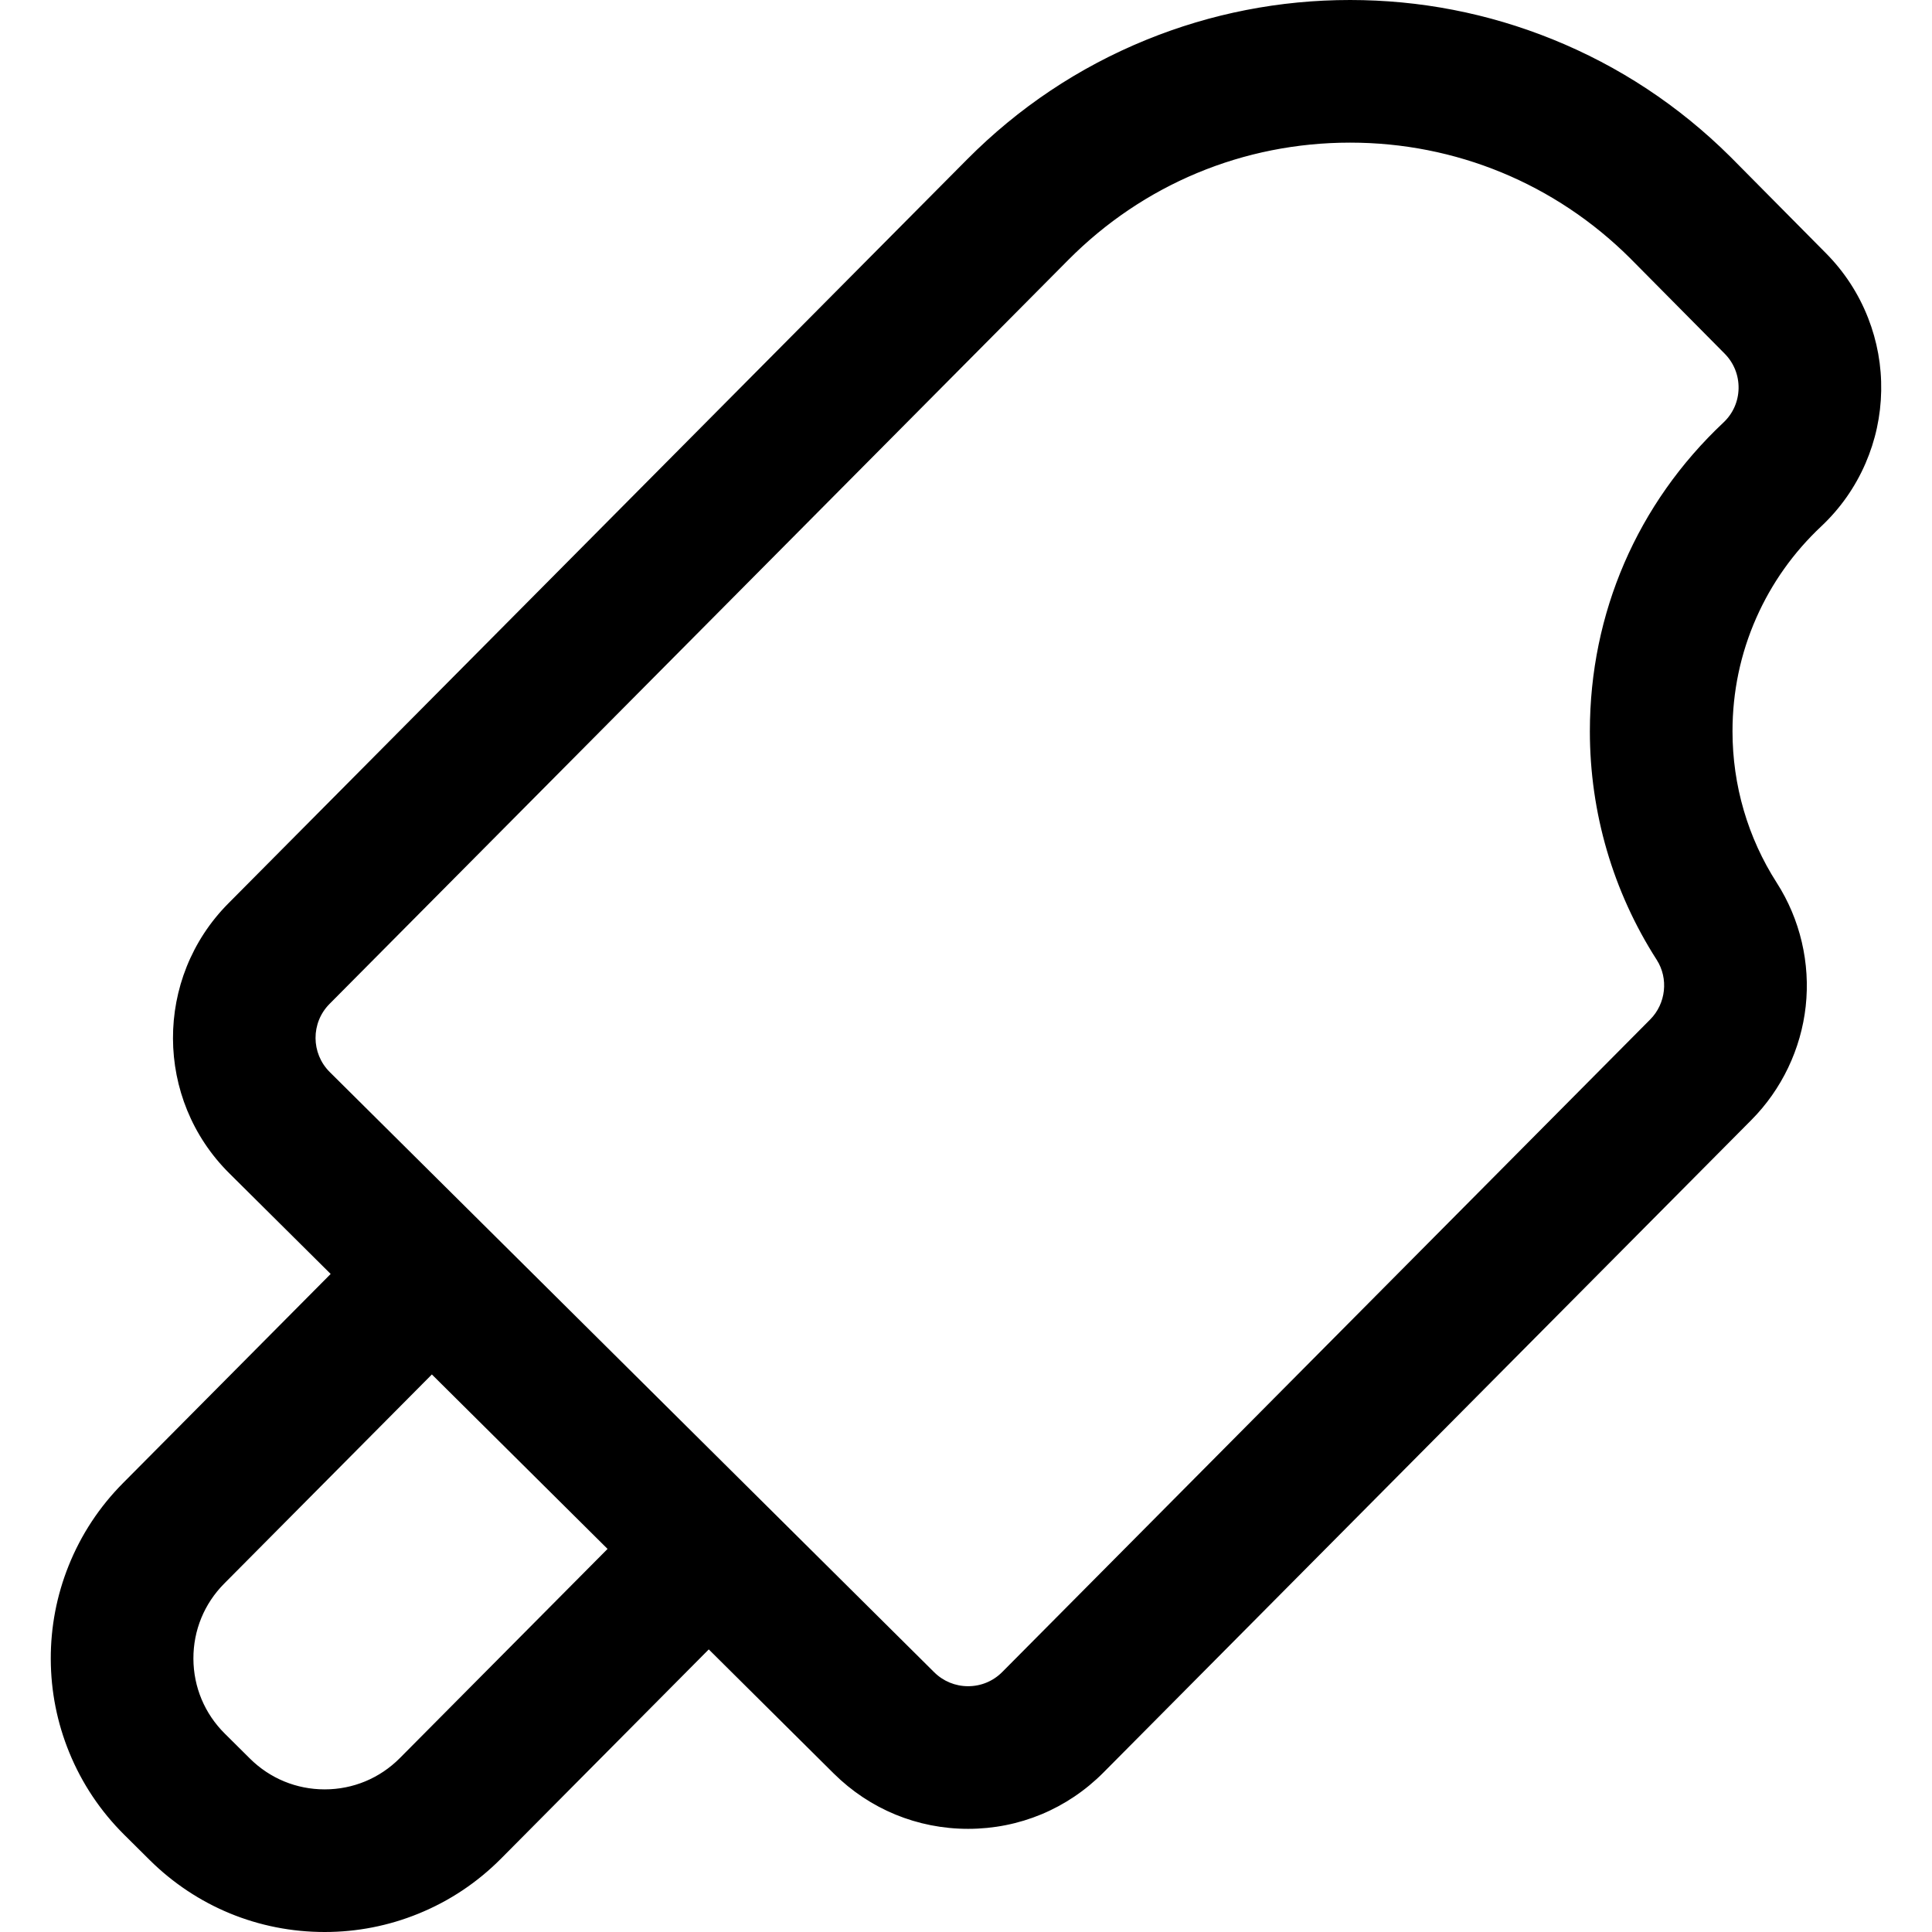 <?xml version="1.0" encoding="iso-8859-1"?>
<!-- Uploaded to: SVG Repo, www.svgrepo.com, Generator: SVG Repo Mixer Tools -->
<!DOCTYPE svg PUBLIC "-//W3C//DTD SVG 1.1//EN" "http://www.w3.org/Graphics/SVG/1.1/DTD/svg11.dtd">
<svg fill="#000000" version="1.1" id="Capa_1" xmlns="http://www.w3.org/2000/svg" xmlns:xlink="http://www.w3.org/1999/xlink" 
	 width="800px" height="800px" viewBox="0 0 593.834 593.834"
	 xml:space="preserve">
<g>
	<g>
		<path d="M560.884,78.186l-29.139-29.41l-0.123-0.124l-0.125-0.123c-15.756-15.646-34.121-27.766-54.584-36.023
			C457.171,4.539,436.327,0.5,414.966,0.5c-21.561,0-42.582,4.112-62.482,12.221c-20.625,8.405-39.089,20.73-54.881,36.634
			L70.523,278.042c-22.588,22.75-22.458,59.634,0.29,82.222l31.528,31.306l-64.185,64.64c-7.209,7.26-12.79,15.738-16.587,25.197
			c-3.659,9.116-5.497,18.729-5.462,28.57c0.035,9.842,1.94,19.44,5.664,28.53c3.864,9.433,9.505,17.871,16.765,25.08l7.752,7.697
			c14.32,14.22,33.32,22.05,53.5,22.05c9.886,0,19.533-1.888,28.671-5.612c9.484-3.864,17.965-9.522,25.207-16.815l64.186-64.641
			l38.748,38.477c10.966,10.888,25.514,16.884,40.965,16.884c15.609,0,30.261-6.1,41.257-17.176L537.97,343.892
			c9.238-9.303,15.115-21.602,16.549-34.63c1.447-13.156-1.686-26.529-8.824-37.655c-8.949-13.951-13.68-30.143-13.68-46.827
			c0-12.223,2.475-24.02,7.355-35.064c4.727-10.695,11.473-20.207,20.051-28.268c5.807-5.458,10.354-11.923,13.516-19.218
			c3.035-7.006,4.645-14.435,4.781-22.082c0.137-7.657-1.211-15.151-4.004-22.273C570.81,90.472,566.493,83.848,560.884,78.186z
			 M530.081,130.231c-25.18,23.665-40.906,57.268-40.906,94.548c0,25.765,7.512,49.772,20.463,69.959
			c3.855,6.009,2.965,13.901-2.066,18.967L308.422,514.267c-2.991,3.013-6.923,4.52-10.856,4.52c-3.897,0-7.796-1.479-10.781-4.443
			l-38.748-38.476l-30.399-30.185l-54.711-54.327l-30.399-30.185L101,329.865c-5.996-5.954-6.03-15.642-0.077-21.638L328.001,79.54
			c23.957-24.125,55.455-36.2,86.965-36.2c31.219,0,62.445,11.854,86.348,35.589l29.139,29.409
			C536.501,114.444,536.345,124.344,530.081,130.231z M123.266,540.721c-6.467,6.514-14.974,9.774-23.479,9.774
			c-8.43,0-16.859-3.2-23.313-9.608l-7.753-7.699c-12.967-12.876-13.042-33.826-0.166-46.793l64.186-64.64l54.711,54.327
			L123.266,540.721z"/>
		<path d="M99.787,593.834c-20.313,0-39.438-7.883-53.852-22.195l-7.752-7.697c-7.308-7.256-12.985-15.75-16.875-25.245
			c-3.747-9.147-5.666-18.81-5.701-28.718c-0.035-9.906,1.815-19.582,5.499-28.759c3.823-9.522,9.44-18.057,16.696-25.363
			l63.833-64.284l-31.173-30.954c-22.943-22.782-23.075-59.983-0.292-82.929L297.248,49.002
			c15.84-15.952,34.361-28.314,55.047-36.744C372.257,4.124,393.342,0,414.966,0c21.429,0,42.334,4.052,62.135,12.042
			c20.526,8.283,38.946,20.439,54.749,36.132l0.25,0.249l29.14,29.411c5.656,5.71,10.011,12.391,12.94,19.858
			c2.817,7.185,4.176,14.743,4.038,22.465c-0.138,7.71-1.761,15.204-4.822,22.271c-3.189,7.358-7.776,13.88-13.632,19.384
			c-8.529,8.015-15.236,17.471-19.937,28.105c-4.853,10.979-7.312,22.708-7.312,34.862c0,16.588,4.703,32.687,13.601,46.557
			c7.199,11.221,10.36,24.709,8.9,37.979c-1.446,13.141-7.374,25.545-16.691,34.928L339.176,544.803
			c-11.09,11.171-25.868,17.323-41.612,17.323c-15.584,0-30.257-6.048-41.318-17.029l-38.393-38.124l-63.833,64.286
			c-7.291,7.342-15.827,13.036-25.374,16.926C119.45,591.934,109.74,593.834,99.787,593.834z M414.966,1
			c-21.494,0-42.452,4.1-62.294,12.184c-20.562,8.379-38.97,20.667-54.715,36.523L70.878,278.394
			c-22.394,22.554-22.265,59.122,0.287,81.515l31.883,31.657l-0.352,0.355l-64.185,64.64c-7.161,7.211-12.705,15.633-16.478,25.031
			c-3.635,9.056-5.46,18.605-5.426,28.382c0.035,9.778,1.928,19.314,5.626,28.343c3.839,9.371,9.442,17.753,16.654,24.915
			l7.752,7.697c14.225,14.125,33.1,21.904,53.147,21.904c9.823,0,19.406-1.876,28.482-5.575c9.421-3.839,17.846-9.459,25.041-16.705
			l64.538-64.995l39.103,38.829c10.872,10.794,25.295,16.738,40.613,16.738c15.475,0,30.001-6.047,40.903-17.028l199.148-200.559
			c9.158-9.223,14.985-21.415,16.406-34.332c1.435-13.044-1.672-26.301-8.748-37.33c-9.001-14.032-13.759-30.317-13.759-47.097
			c0-12.293,2.489-24.159,7.398-35.266c4.754-10.758,11.539-20.323,20.165-28.43c5.757-5.41,10.265-11.821,13.399-19.053
			c3.01-6.947,4.604-14.313,4.74-21.892c0.136-7.591-1.2-15.02-3.97-22.082c-2.879-7.34-7.159-13.907-12.72-19.52l-29.382-29.652
			c-15.709-15.6-34.019-27.683-54.421-35.916C457.045,5.027,436.266,1,414.966,1z M99.787,550.995
			c-8.926,0-17.331-3.464-23.666-9.754l-7.753-7.699c-6.366-6.321-9.89-14.743-9.921-23.715s3.432-17.419,9.753-23.785
			l64.538-64.994l55.42,55.032l-64.538,64.993C117.268,547.472,108.804,550.995,99.787,550.995z M132.743,422.462L68.91,486.747
			c-6.133,6.177-9.494,14.372-9.463,23.076c0.031,8.705,3.449,16.876,9.626,23.01l7.753,7.699
			c6.146,6.103,14.301,9.463,22.961,9.463c8.749,0,16.961-3.419,23.124-9.627l63.833-64.283L132.743,422.462z M297.565,519.286
			c-4.2,0-8.154-1.63-11.133-4.589L100.647,330.22c-6.182-6.139-6.218-16.162-0.08-22.345L327.646,79.188
			c23.275-23.439,54.286-36.348,87.319-36.348c32.703,0,63.493,12.69,86.7,35.734l29.142,29.412
			c3.027,3.057,4.652,7.108,4.576,11.41c-0.077,4.289-1.839,8.266-4.96,11.2c-26.277,24.696-40.749,58.145-40.749,94.184
			c0,24.806,7.049,48.904,20.384,69.689c3.939,6.14,3.043,14.378-2.133,19.589L308.776,514.619
			C305.788,517.629,301.807,519.286,297.565,519.286z M414.966,43.84c-32.765,0-63.523,12.804-86.61,36.053L101.278,308.58
			c-5.75,5.791-5.717,15.18,0.074,20.931l185.785,184.478c2.791,2.771,6.494,4.298,10.428,4.298c3.973,0,7.702-1.553,10.502-4.372
			l199.149-200.561c4.848-4.881,5.688-12.596,2-18.344c-13.438-20.947-20.542-45.232-20.542-70.229
			c0-36.318,14.583-70.026,41.063-94.913c2.924-2.748,4.573-6.473,4.646-10.49c0.071-4.029-1.45-7.824-4.287-10.688l-29.139-29.409
			C477.943,56.427,447.403,43.84,414.966,43.84z"/>
	</g>
</g>
</svg>